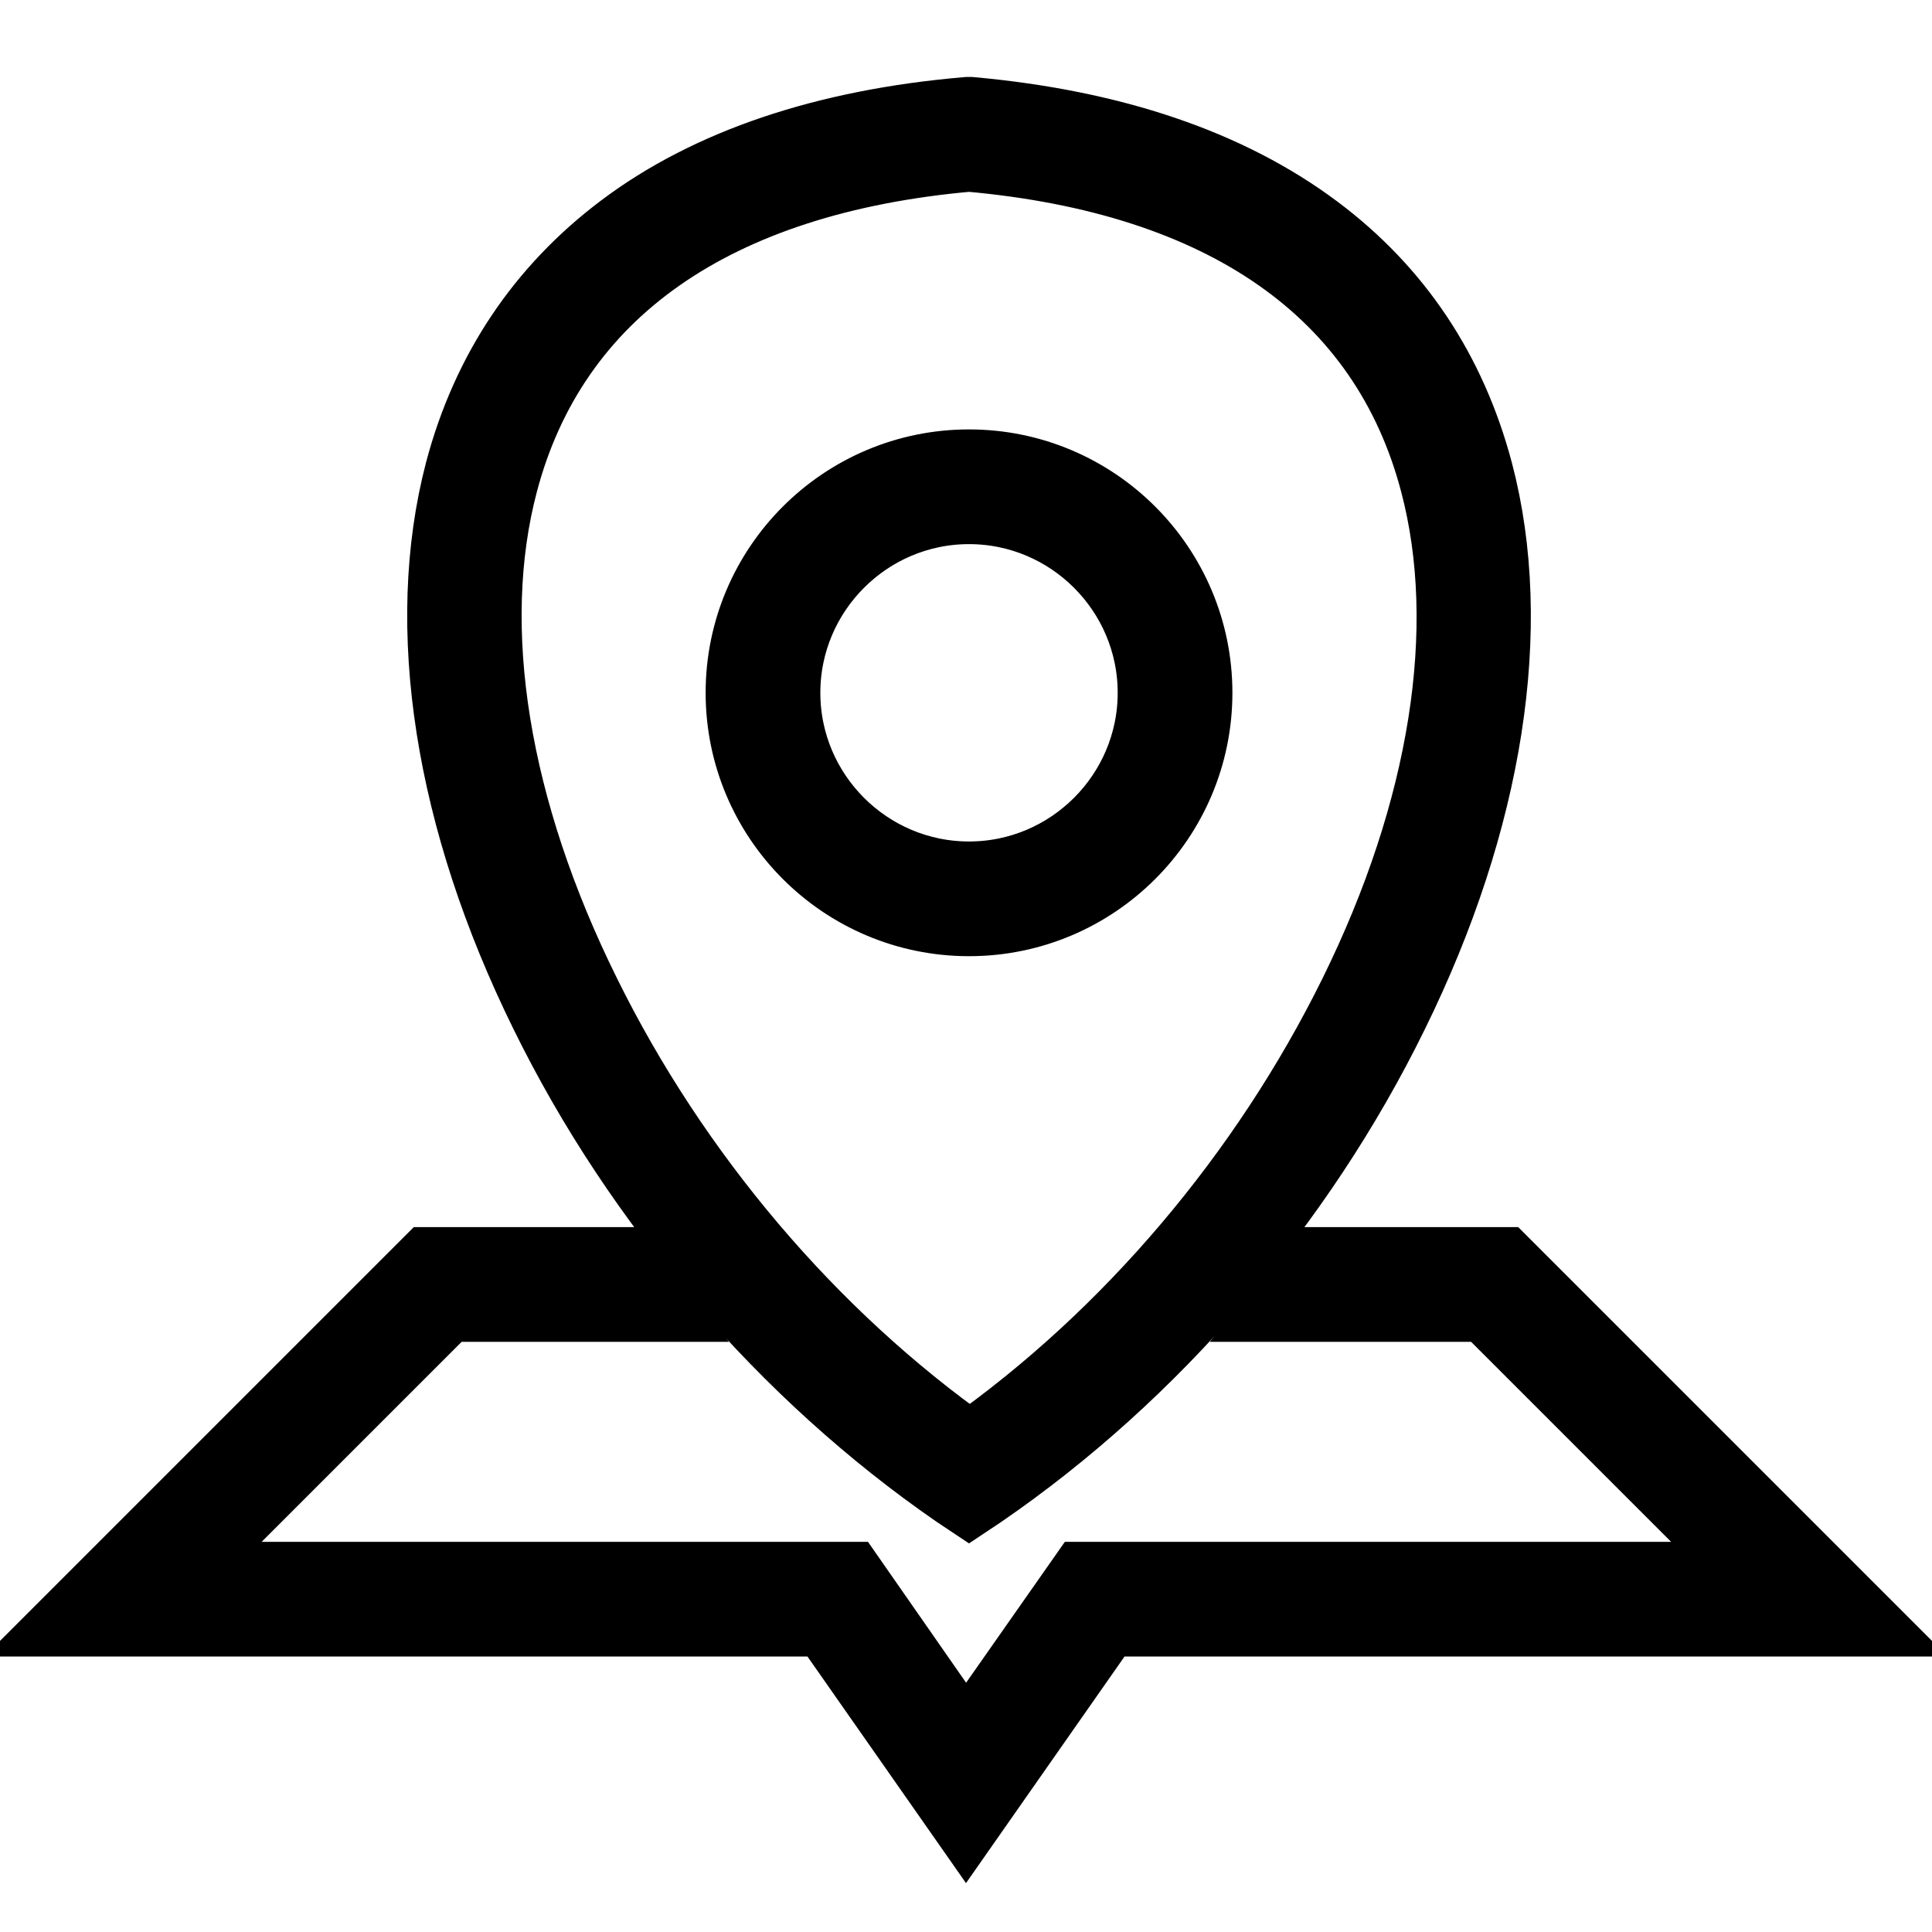<?xml version="1.0" encoding="utf-8"?>
<!-- Svg Vector Icons : http://www.onlinewebfonts.com/icon -->
<!DOCTYPE svg PUBLIC "-//W3C//DTD SVG 1.1//EN" "http://www.w3.org/Graphics/SVG/1.1/DTD/svg11.dtd">
<svg version="1.1" xmlns="http://www.w3.org/2000/svg" xmlns:xlink="http://www.w3.org/1999/xlink" x="0px" y="0px" viewBox="0 0 256 256" enable-background="new 0 0 256 256" xml:space="preserve">
<g> <path stroke-width="10" fill-opacity="0" stroke="#000000"  d="M126.9,197.5l1.5,1l1.5-1c22.7-15.6,42-38,54.4-63.3c12.6-25.6,16.6-51.1,11.2-71.6 c-3.5-13.2-10.6-23.9-21.3-31.9c-11.5-8.6-26.8-13.8-45.6-15.5l-0.2,0l-0.2,0C109.4,16.8,94,22,82.6,30.6 c-10.6,8-17.8,18.7-21.3,31.9c-5.4,20.6-1.4,46,11.2,71.6C84.9,159.4,104.3,181.9,126.9,197.5z M66.3,63.9 c6.7-25.4,28.2-40.5,62.1-43.5c33.9,3,55.4,18,62.1,43.5c5.1,19.3,1.3,43.5-10.8,68c-11.8,23.9-29.9,45.3-51.2,60.3 c-21.3-15-39.4-36.4-51.2-60.3C65.1,107.3,61.2,83.2,66.3,63.9z M128,240.8l18.4-26.3H246l-46.9-46.9h-24.2c-1.3,1.8-2.6,3.5-4,5.2 h26.1l36.5,36.5h-89.8L128,231.7l-15.6-22.4H22.6l36.5-36.5H86c-1.4-1.7-2.7-3.5-4-5.2H56.9L10,214.5h99.6L128,240.8z M128.4,121.7 c16.5,0,29.9-13.4,29.9-29.9s-13.4-29.9-29.9-29.9c-16.5,0-29.9,13.4-29.9,29.9S111.9,121.7,128.4,121.7z M128.4,67.1 c13.6,0,24.7,11.1,24.7,24.7s-11.1,24.7-24.7,24.7c-13.6,0-24.7-11.1-24.7-24.7S114.8,67.1,128.4,67.1z"/></g>
</svg>